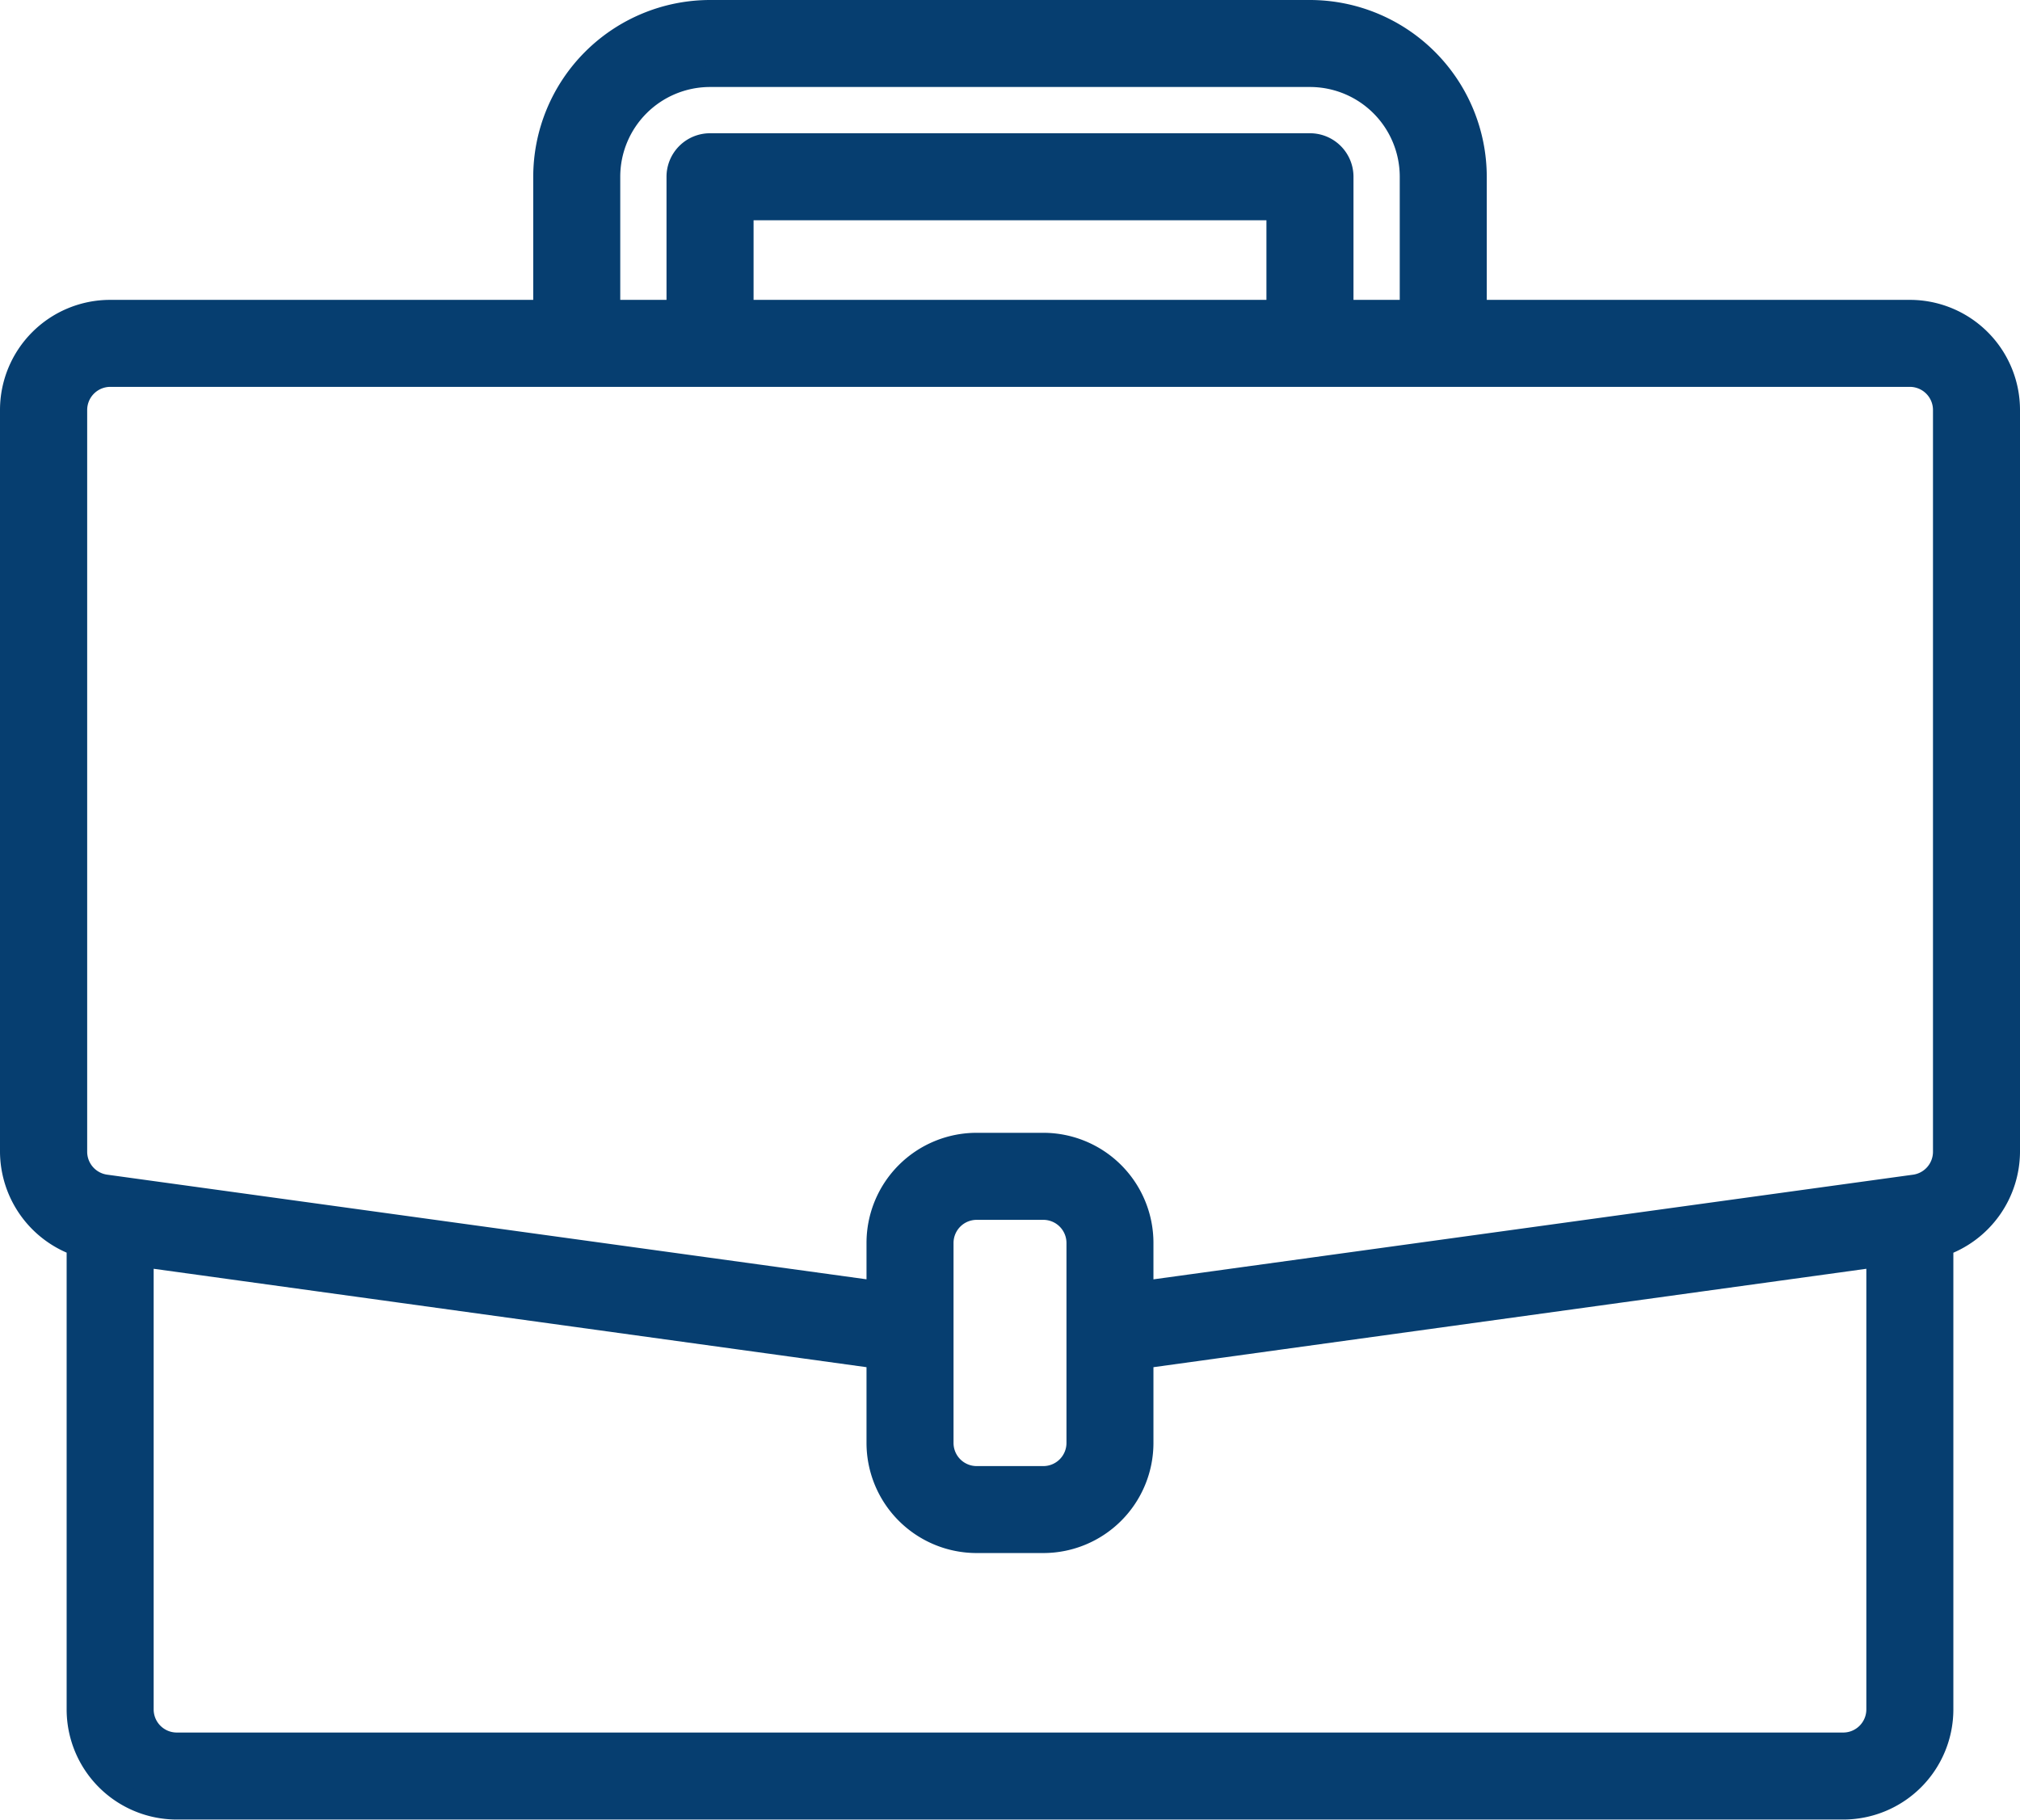 <svg xmlns="http://www.w3.org/2000/svg" width="49.561" height="44.655" viewBox="0 0 49.561 44.655">
  <path id="work" d="M46.608,7.359H35.978V4.088A4.093,4.093,0,0,0,31.89,0H17.171a4.093,4.093,0,0,0-4.088,4.088V7.359H2.453A2.453,2.453,0,0,0,0,9.812v18.2a2.464,2.464,0,0,0,1.635,2.309V41.7a2.453,2.453,0,0,0,2.453,2.453H44.973A2.453,2.453,0,0,0,47.426,41.7V30.323a2.465,2.465,0,0,0,1.635-2.309V9.812a2.453,2.453,0,0,0-2.453-2.453ZM14.718,4.088a2.453,2.453,0,0,1,2.453-2.453H31.89a2.453,2.453,0,0,1,2.453,2.453V7.359H32.708V4.088a.818.818,0,0,0-.818-.818H17.171a.818.818,0,0,0-.818.818V7.359H14.718ZM31.072,7.359H17.989V4.906H31.072ZM45.791,41.7a.818.818,0,0,1-.818.818H4.088a.818.818,0,0,1-.818-.818V30.6L21.26,33.084v2.076a2.453,2.453,0,0,0,2.453,2.453h1.635A2.453,2.453,0,0,0,27.8,35.161V33.084L45.791,30.6ZM26.166,35.161a.818.818,0,0,1-.818.818H23.713a.818.818,0,0,1-.818-.818V30.254a.818.818,0,0,1,.818-.818h1.635a.818.818,0,0,1,.818.818Zm21.26-7.147a.818.818,0,0,1-.7.811l-.227.031L27.8,31.433V30.254A2.453,2.453,0,0,0,25.348,27.8H23.713a2.453,2.453,0,0,0-2.453,2.453v1.179L2.339,28.824a.818.818,0,0,1-.7-.811V9.812a.818.818,0,0,1,.818-.818H46.608a.818.818,0,0,1,.818.818Zm0,0" transform="translate(0.25 0.25)" fill="#063e70" stroke="#063e70" stroke-width="0.5"/>
</svg>
